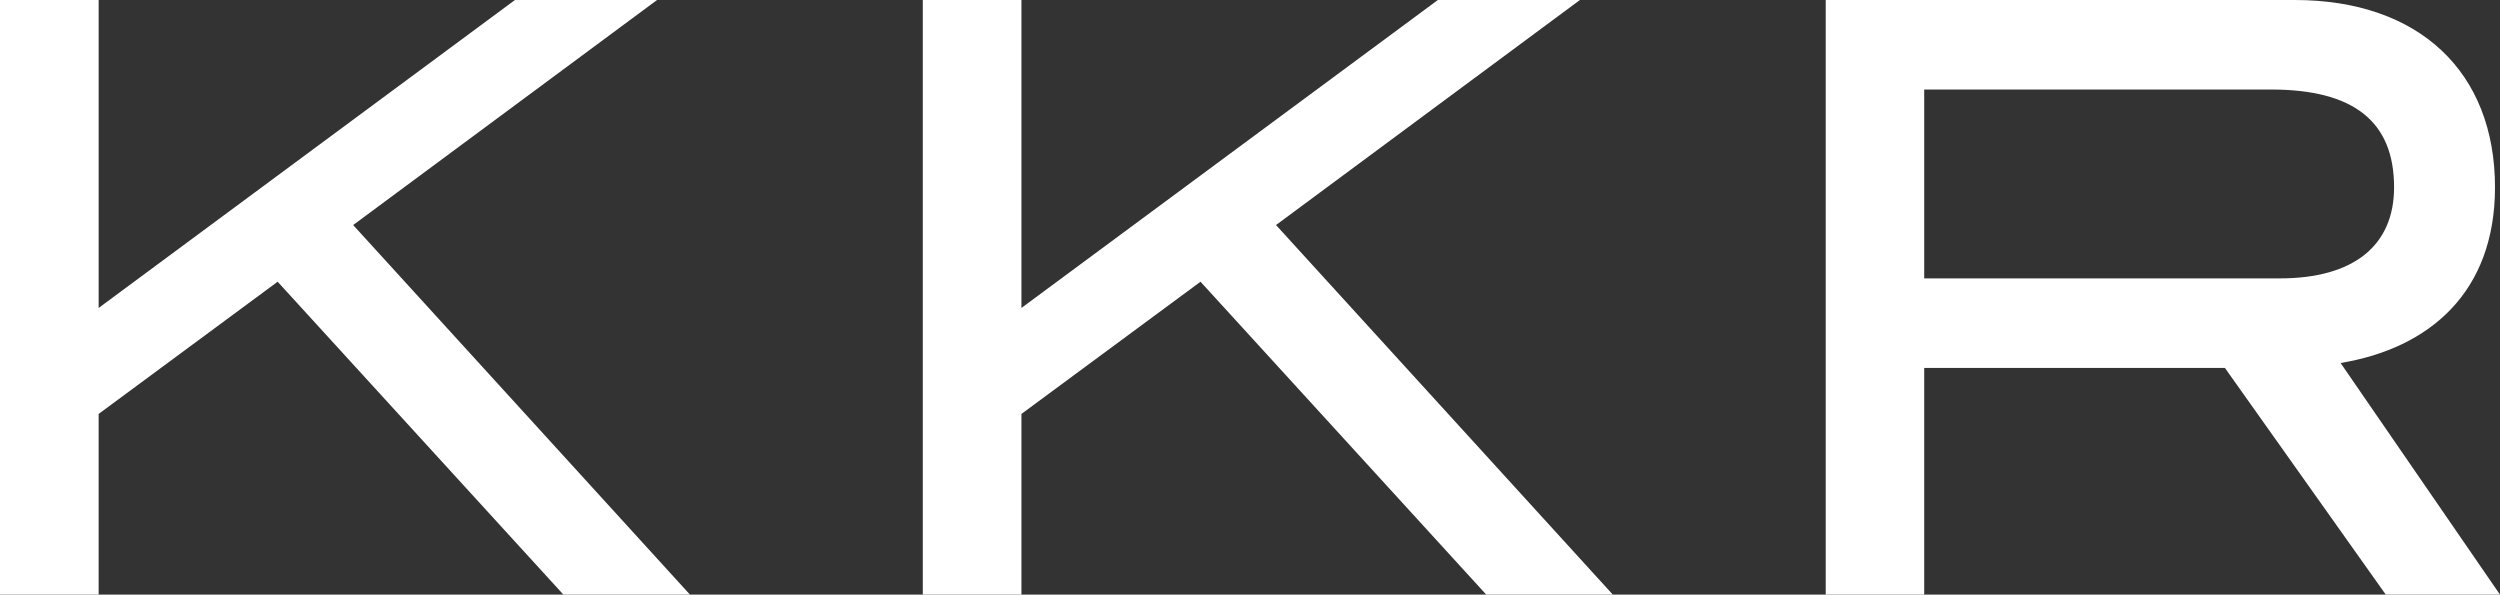 <?xml version="1.0" encoding="UTF-8"?>
<svg id="Layer_1" xmlns="http://www.w3.org/2000/svg" version="1.1" viewBox="0 0 500 118.925">
  <rect x="0" y="0" width="500" height="118.925" fill="#333333" stroke="none"/>
  <!-- Generator: Adobe Illustrator 29.3.1, SVG Export Plug-In . SVG Version: 2.1.0 Build 151)  -->
  <defs>
    <style>
      .st0 {
        fill: #fff;
      }
    </style>
  </defs>
  <path class="st0" d="M477.158,118.925l-16.086-22.668-16.086-22.668h-60.146v45.336h-19.697V0h93.79c12.486,0,22.502,3.615,29.398,10.105,6.895,6.49,10.669,15.854,10.669,27.352,0,10.508-3.283,18.558-8.784,24.348s-13.222,9.322-22.096,10.794l15.941,23.163,15.941,23.163h-22.843ZM478.815,37.457c0-6.579-2.016-11.468-6.102-14.711s-10.243-4.843-18.524-4.843h-69.348v37.774h71.122c7.394,0,13.108-1.643,16.972-4.742s5.881-7.654,5.881-13.478M297.251,118.925l-28.574-31.291-28.574-31.291-17.908,13.222-17.908,13.222v36.138h-19.729V0h19.729v61.591l41.642-30.796L287.572,0h28.413l-30.391,22.504-30.391,22.504,33.681,36.959,33.681,36.959h-25.315ZM112.682,118.925l-28.577-31.291-28.577-31.291-17.9,13.222-17.9,13.222v36.138H0V0h19.729v61.591l41.632-30.796L102.992,0h28.423l-30.391,22.504-30.391,22.504,33.681,36.959,33.681,36.959h-25.315Z"/>
</svg>